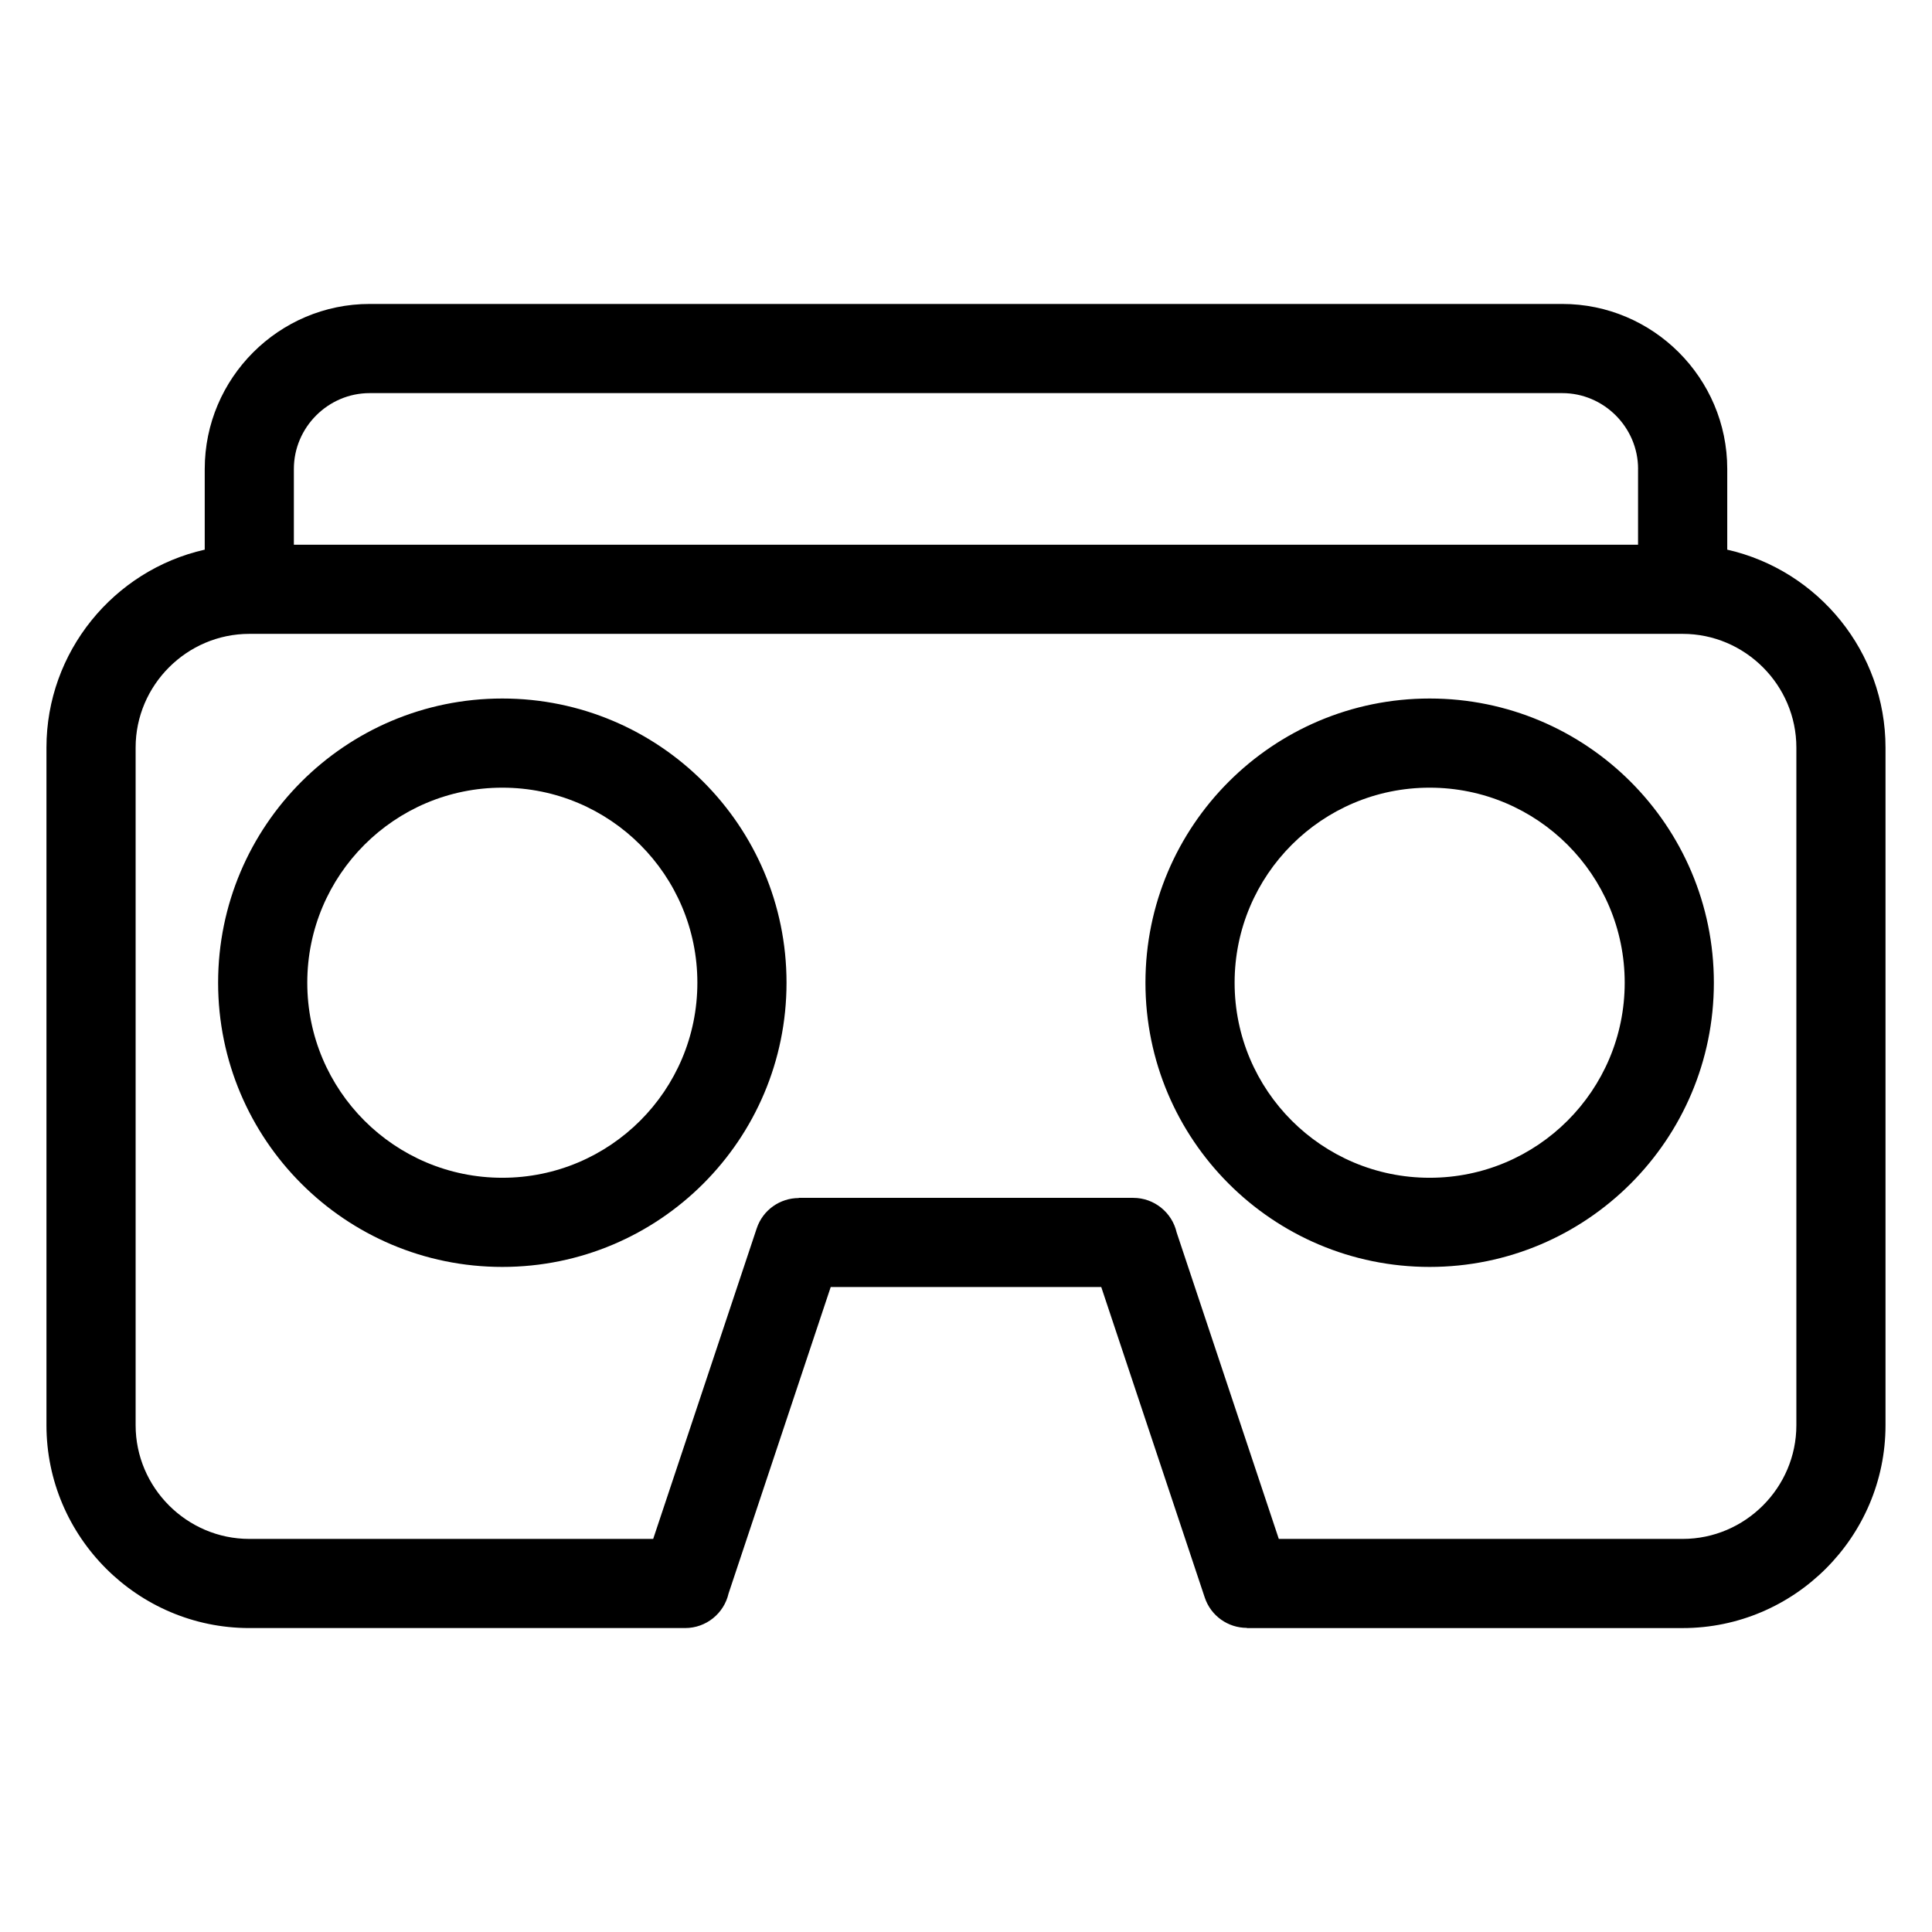 <?xml version="1.0" encoding="UTF-8"?>
<!-- Uploaded to: SVG Repo, www.svgrepo.com, Generator: SVG Repo Mixer Tools -->
<svg fill="#000000" width="800px" height="800px" version="1.1" viewBox="144 144 512 512" xmlns="http://www.w3.org/2000/svg">
 <path d="m589.92 311.98h-379.85c-16.543 0-30.129 13.586-30.129 30.129v179.59c0 16.543 13.578 30.129 30.129 30.129h107.03l27.426-82.262c1.629-4.945 6.231-8.074 11.164-8.074v-0.047h88.617c5.613 0 10.312 3.914 11.516 9.164l27.074 81.219h107.03c16.547 0 30.129-13.578 30.129-30.129v-179.59c0-16.543-13.578-30.129-30.129-30.129zm-11.812-43.711c0-11.02-9.07-20.09-20.09-20.09h-316.05c-11.02 0-20.09 9.07-20.09 20.09v20.082h356.22v-20.082zm-379.85 0c0-24.07 19.645-43.719 43.711-43.719h316.05c24.07 0 43.719 19.648 43.719 43.719v21.398c24.164 5.469 41.941 27.129 41.941 52.441v179.59c0 29.594-24.164 53.758-53.758 53.758h-115.49v-0.055c-4.938 0.008-9.531-3.125-11.168-8.07l-27.422-82.262h-71.691l-27.07 81.215c-1.203 5.254-5.902 9.168-11.52 9.168h-115.49c-29.594 0-53.758-24.164-53.758-53.758v-179.59c0-25.312 17.773-46.973 41.945-52.441v-21.398zm78.863 84.473c-28.551 0-51.691 23.141-51.691 51.688 0 28.551 23.141 51.691 51.691 51.691s51.688-23.141 51.688-51.691c0-28.543-23.137-51.688-51.688-51.688zm0-23.629c41.594 0 75.316 33.723 75.316 75.316 0 41.602-33.723 75.32-75.316 75.32s-75.32-33.723-75.32-75.32c0-41.594 33.723-75.316 75.32-75.316zm245.75 0c41.602 0 75.32 33.723 75.32 75.316 0 41.602-33.723 75.32-75.32 75.32-41.594 0-75.316-33.723-75.316-75.32 0-41.594 33.723-75.316 75.316-75.316zm0 23.629c-28.543 0-51.688 23.141-51.688 51.688 0 28.551 23.141 51.691 51.688 51.691 28.551 0 51.691-23.141 51.691-51.691 0-28.543-23.141-51.688-51.691-51.688z"/>
</svg>